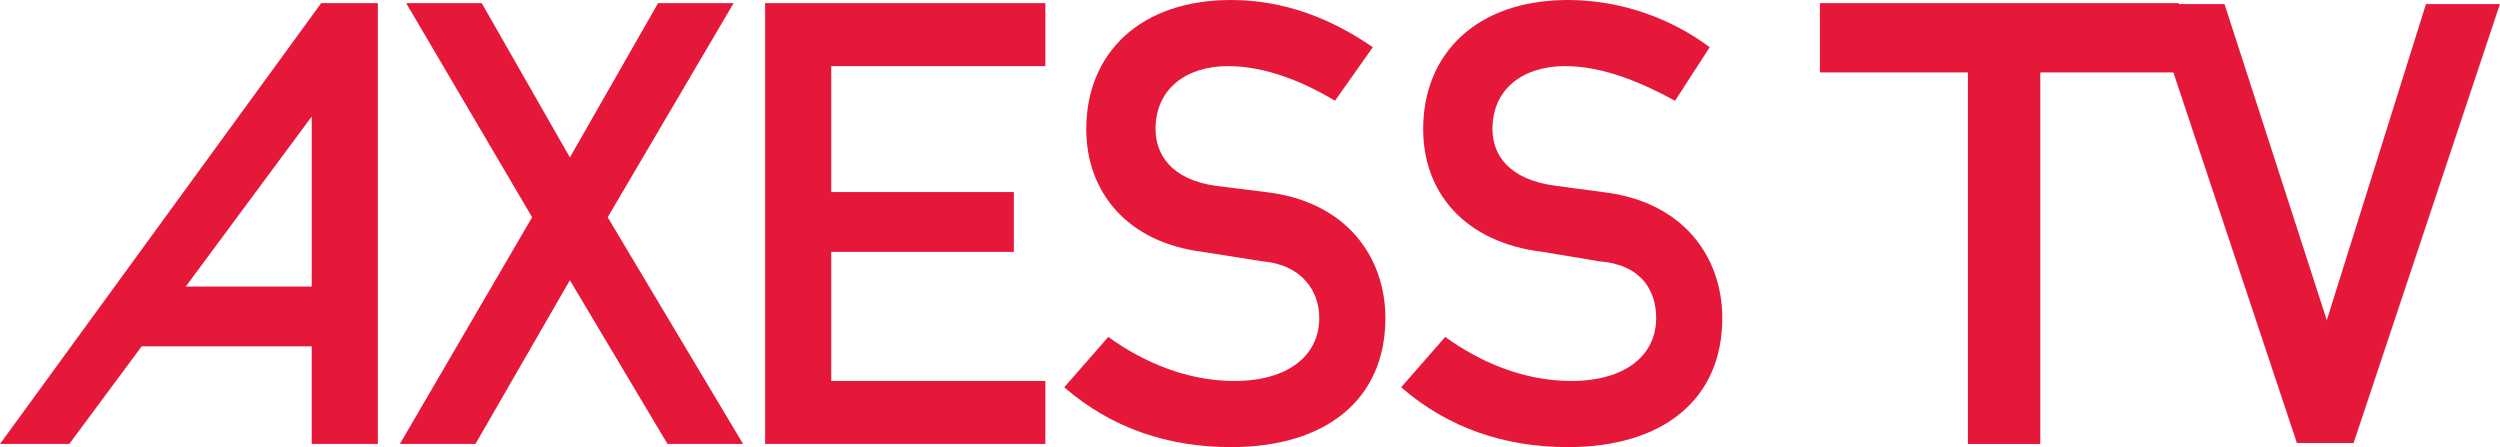 <svg xmlns="http://www.w3.org/2000/svg" width="794" height="142" version="1.0"><path d="m181 89-30 52h-24l42-72-40-68h24l28 49 28-49h24l-40 68 43 72h-24l-31-52zm62-88h89v20h-68v40h58v19h-58v41h68v20h-89V1zm109 106c11 8 25 14 40 14 17 0 27-8 27-20 0-9-6-17-18-18l-19-3c-24-3-37-19-37-39 0-24 17-41 46-41 17 0 32 6 45 15l-12 17c-10-6-22-11-34-11-13 0-23 7-23 20 0 8 5 16 19 18l16 2c26 3 38 21 38 40 0 26-19 41-49 41-20 0-38-6-53-19l14-16zm107 0c11 8 25 14 40 14 17 0 27-8 27-20 0-9-5-17-18-18l-18-3c-25-3-38-19-38-39 0-24 17-41 46-41 17 0 33 6 45 15l-11 17c-11-6-23-11-35-11-13 0-23 7-23 20 0 8 5 16 20 18l15 2c26 3 38 21 38 40 0 26-19 41-49 41-20 0-38-6-53-19l14-16zM59 91l40-54v54H59zm43-90L0 141h22l23-31h54v31h21V1h-18zm645 139h-17L684 2h22l33 102L771 2h22l-46 138z" fill="#e51839"/><path d="M747 140h-17L684 2h22l33 102L771 2h22l-46 138z" fill="none" stroke="#e51839" stroke-width="1.4"/><path d="M578 1v22h47v118h23V23h44V1H578z" fill="#e51839"/></svg>